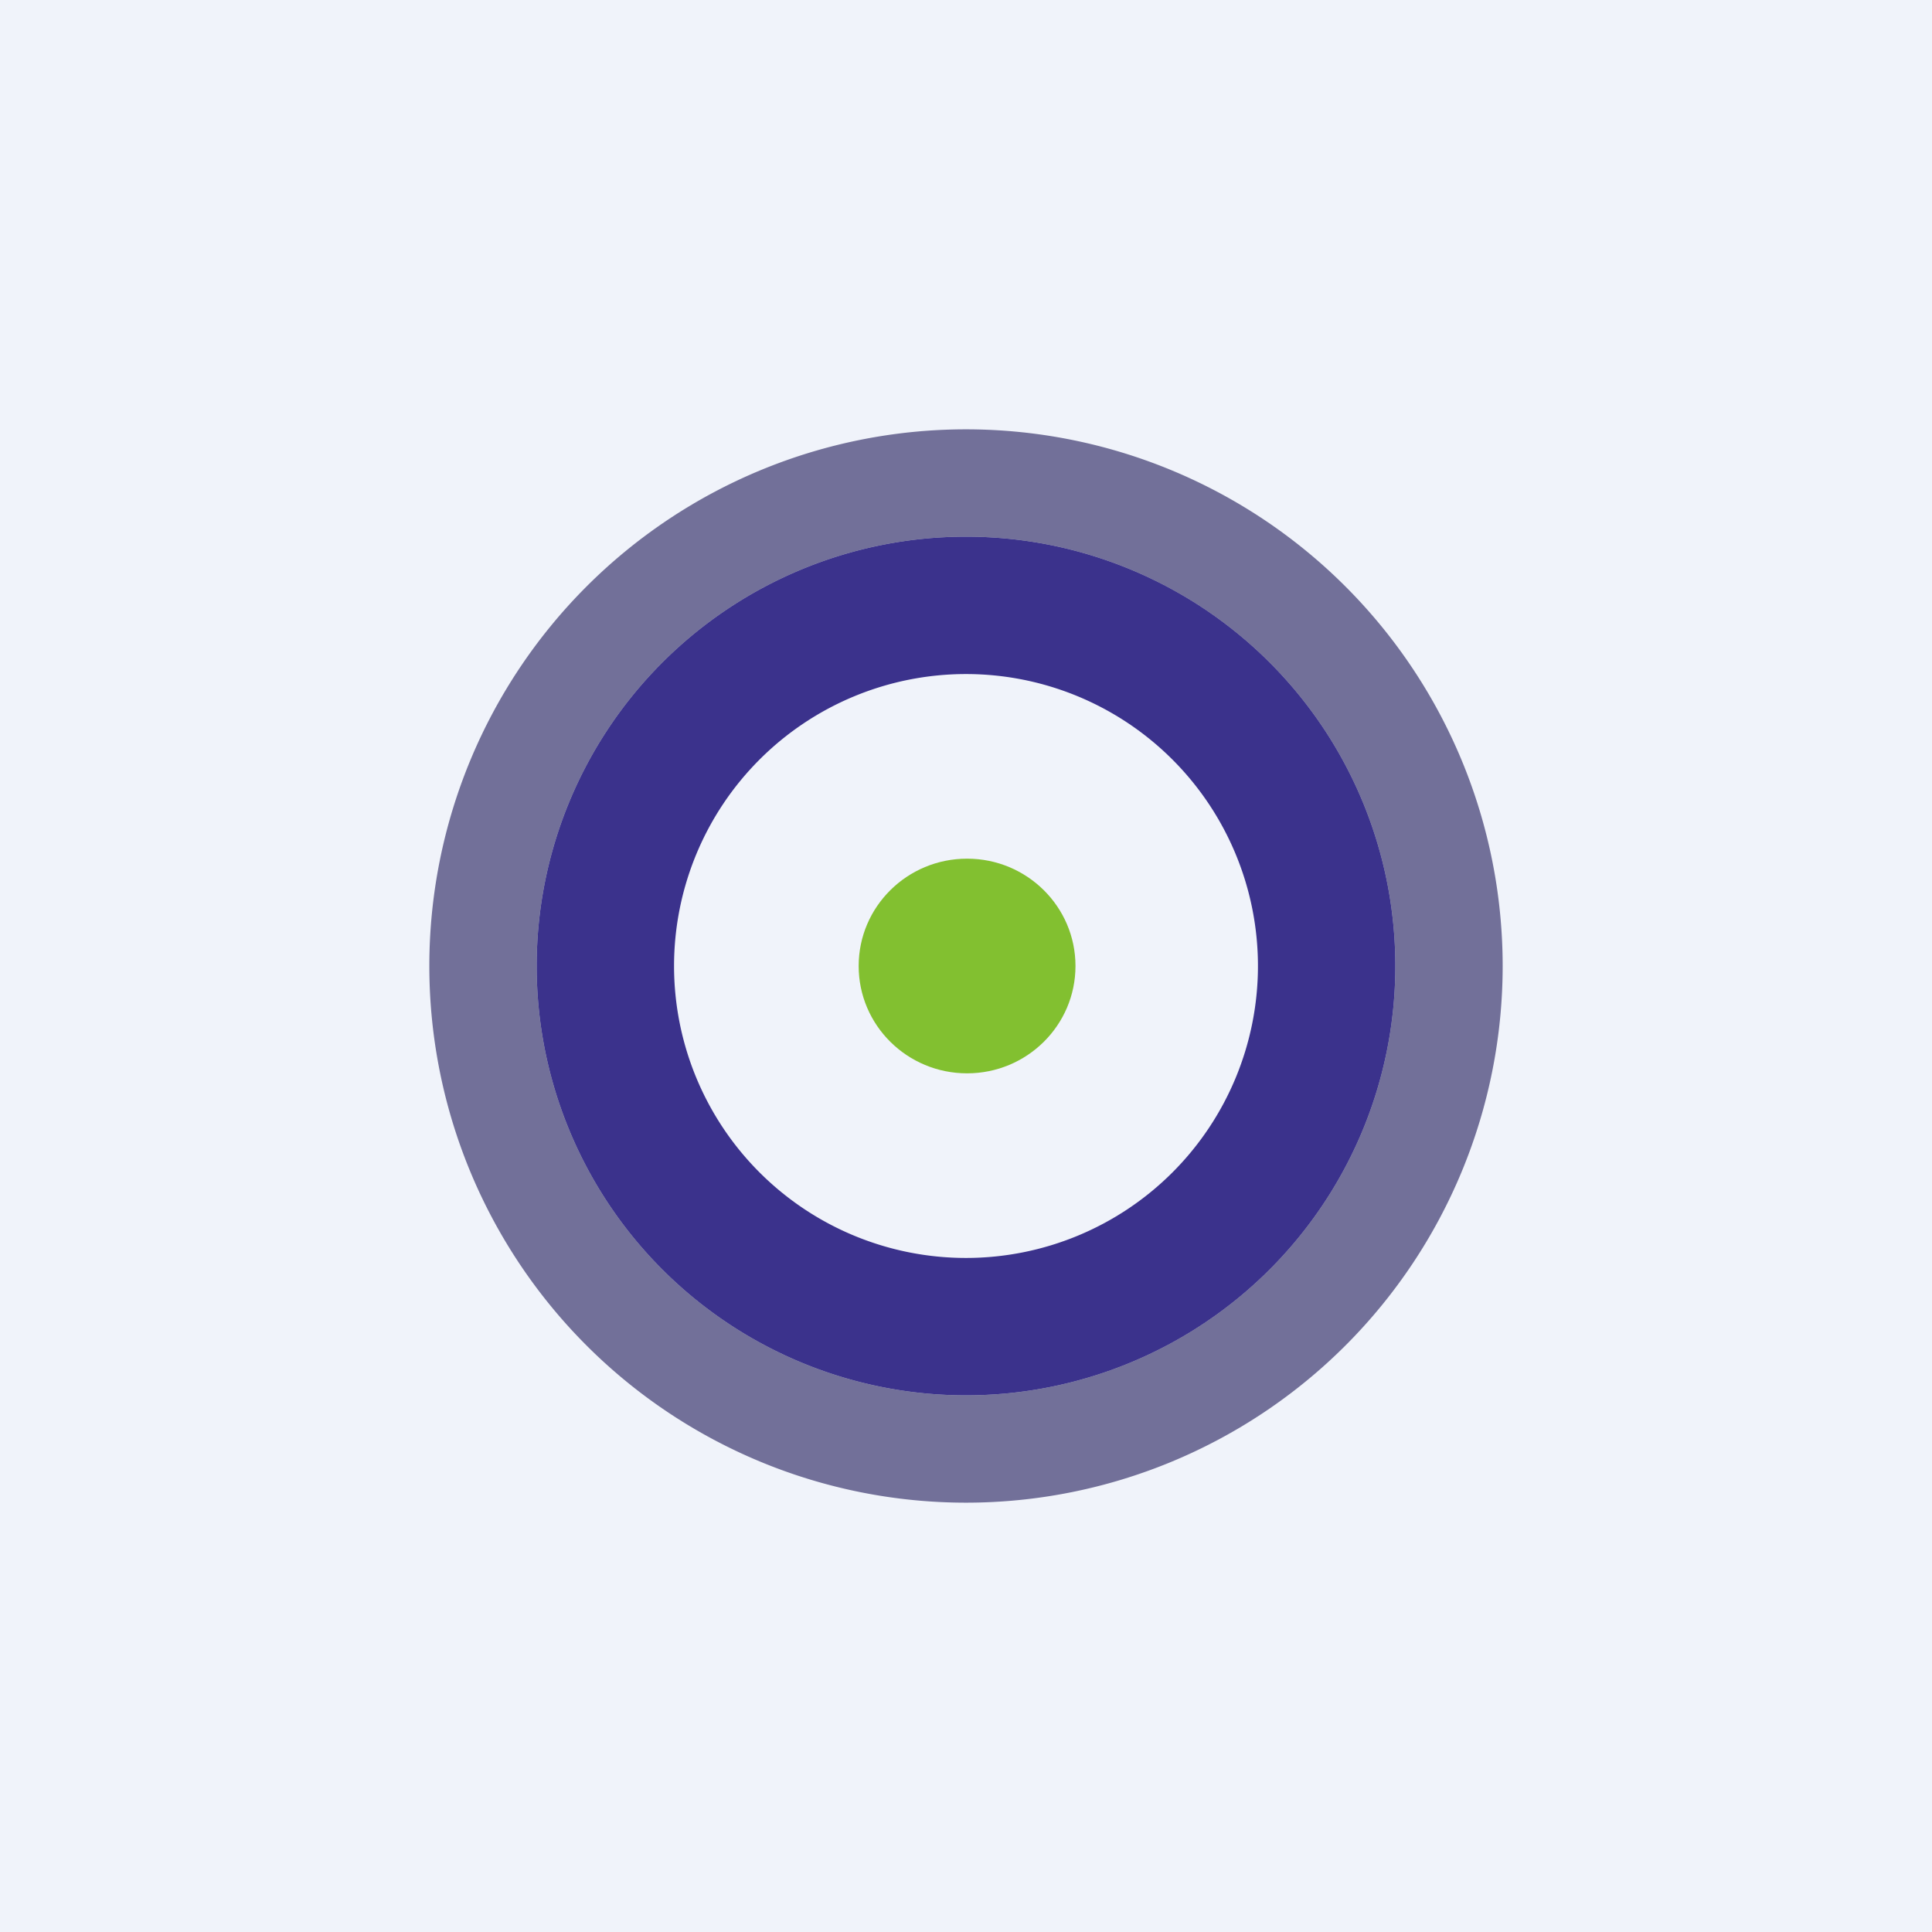<!-- by TradingView --><svg xmlns="http://www.w3.org/2000/svg" width="18" height="18"><path fill="#F0F3FA" d="M0 0h18v18H0z"/><ellipse cx="9.01" cy="9" rx="1.01" ry="1" fill="#82C030"/><path fill-rule="evenodd" d="M9 13a4 4 0 100-8 4 4 0 000 8zm0-1.28a2.72 2.72 0 100-5.44 2.72 2.72 0 000 5.44z" fill="#3B328C"/><path fill-rule="evenodd" d="M9 13a4 4 0 100-8 4 4 0 000 8zm0 1A5 5 0 109 4a5 5 0 000 10z" fill="#1F1959" fill-opacity=".6"/></svg>